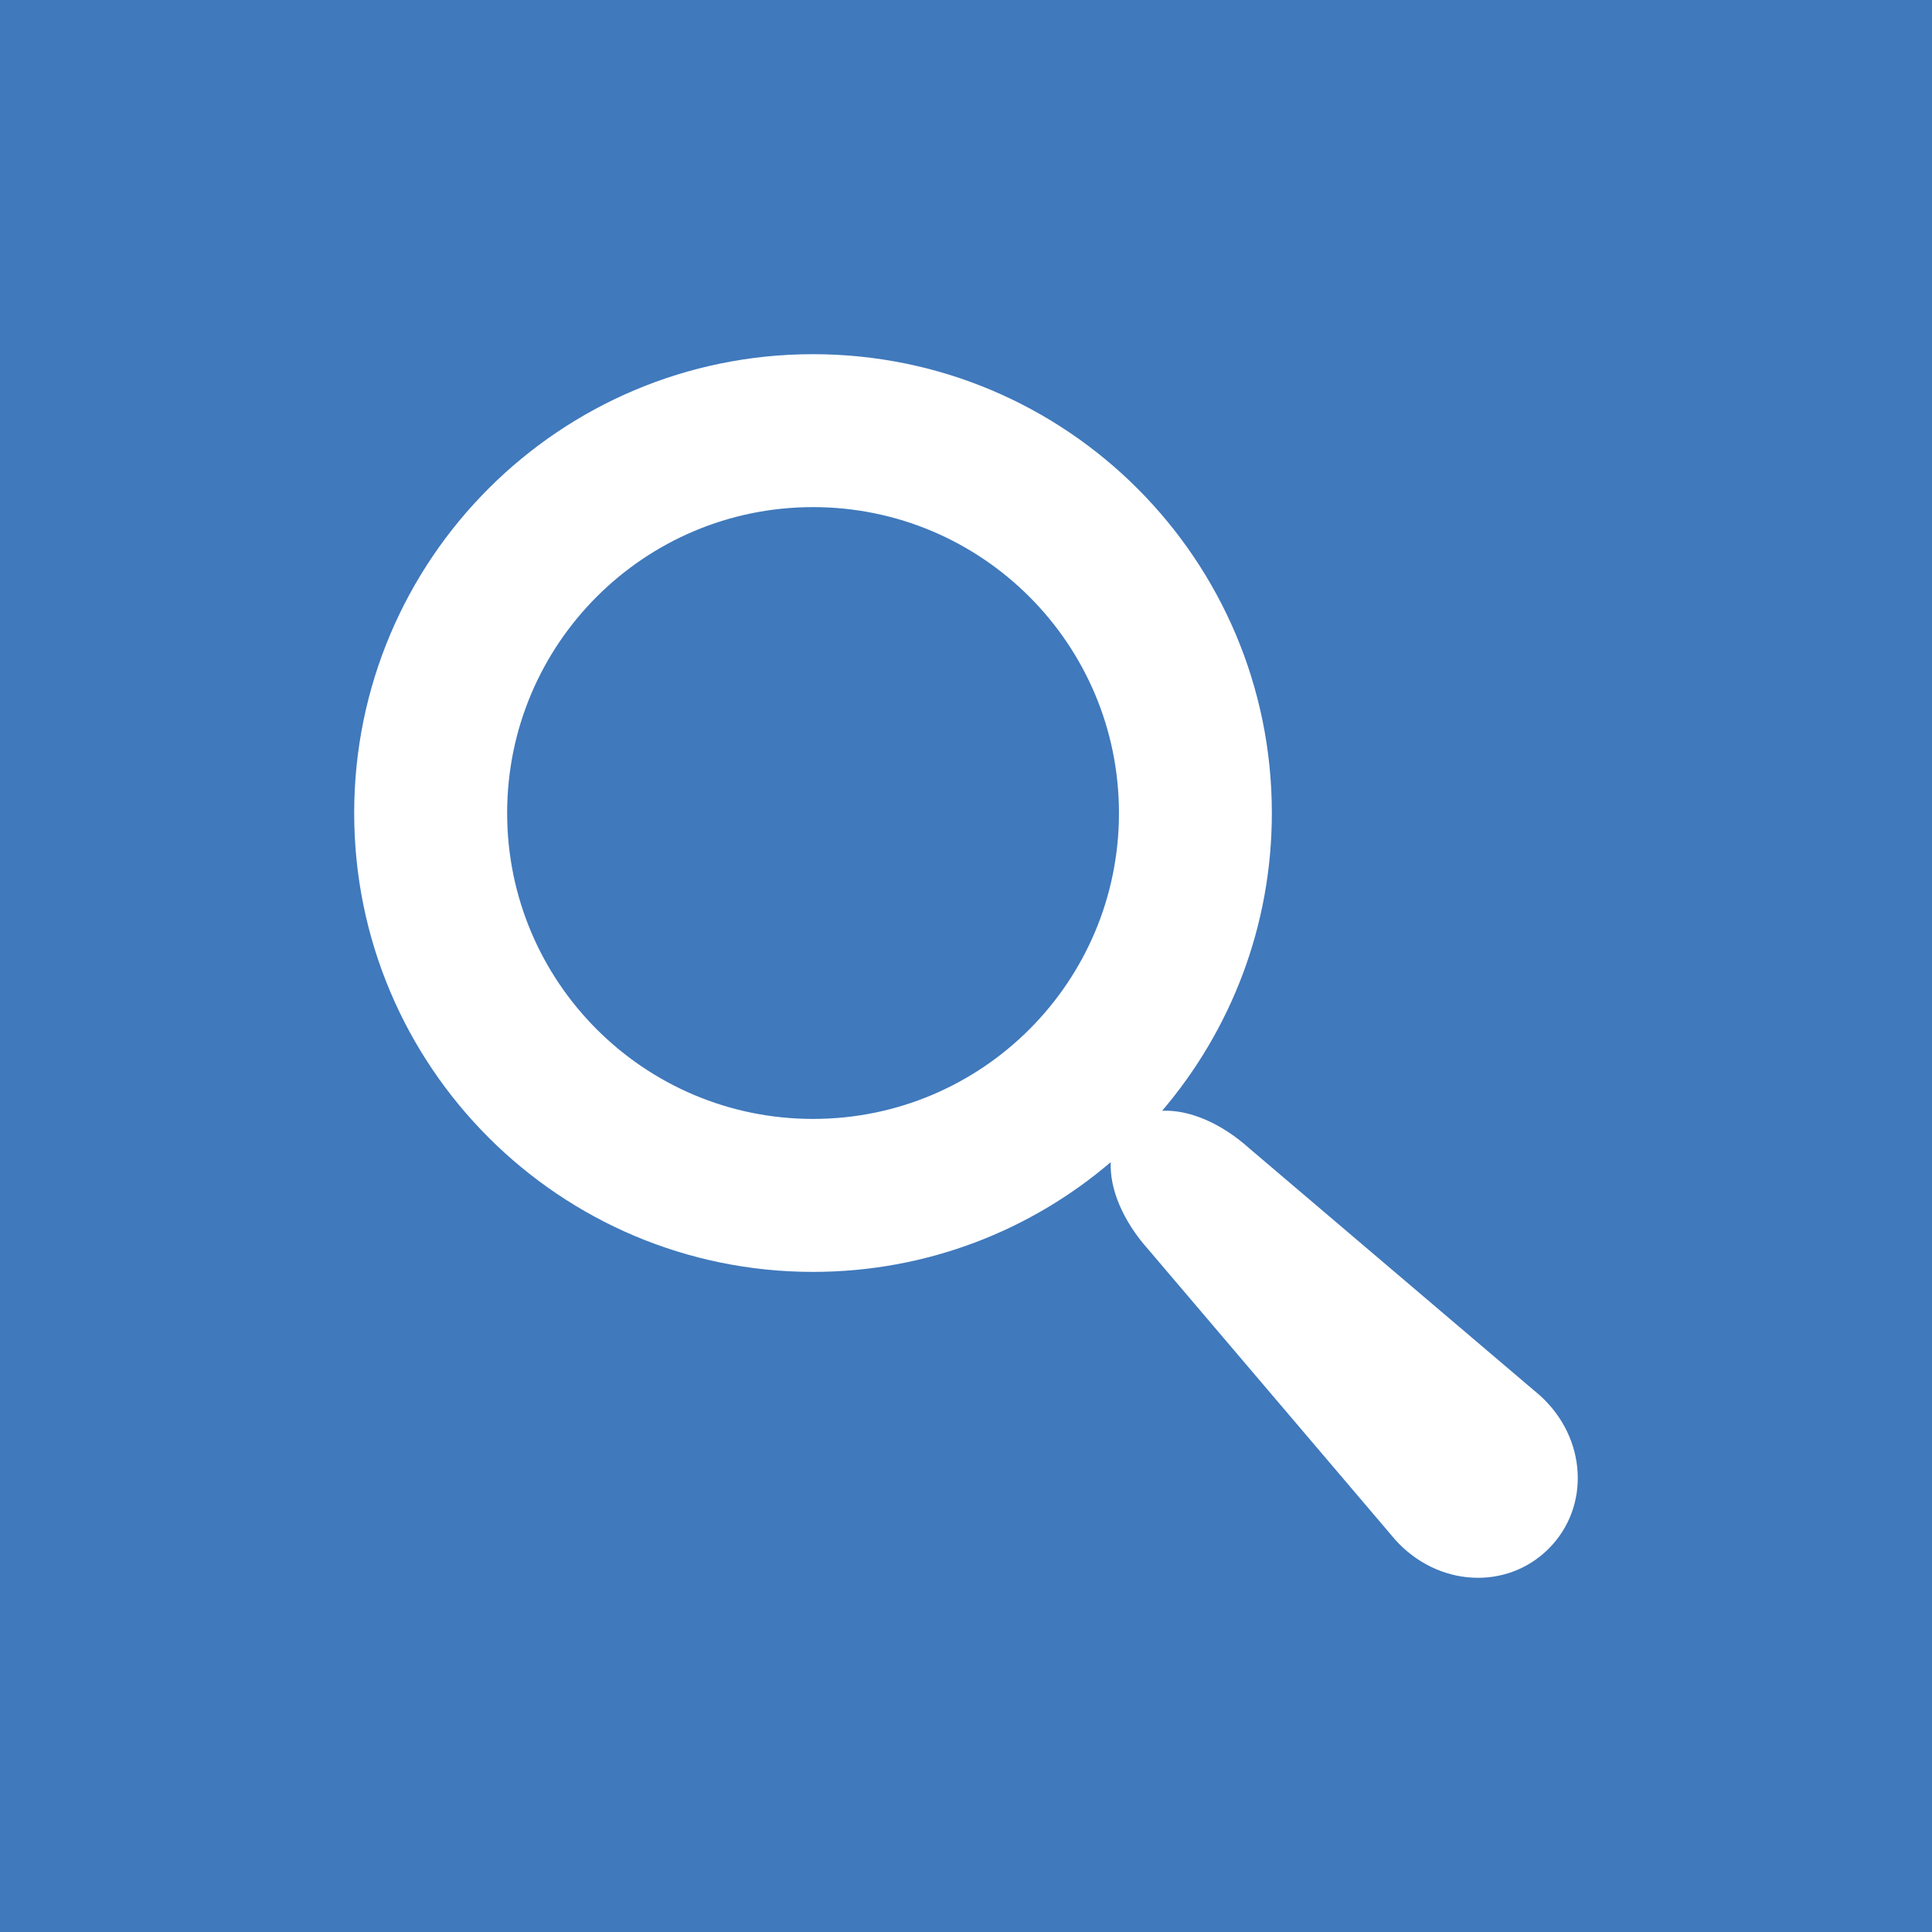 <?xml version="1.0" encoding="UTF-8" standalone="no"?>
<!-- Generator: Adobe Illustrator 16.0.0, SVG Export Plug-In . SVG Version: 6.00 Build 0)  -->

<svg
   version="1.1"
   id="Layer_1"
   x="0px"
   y="0px"
   width="52px"
   height="52px"
   viewBox="-2 -25 52 52"
   enable-background="new -2 -25 52 52"
   xml:space="preserve"
   sodipodi:docname="ico-search.svg"
   inkscape:version="1.2 (dc2aedaf03, 2022-05-15)"
   xmlns:inkscape="http://www.inkscape.org/namespaces/inkscape"
   xmlns:sodipodi="http://sodipodi.sourceforge.net/DTD/sodipodi-0.dtd"
   xmlns="http://www.w3.org/2000/svg"
   xmlns:svg="http://www.w3.org/2000/svg"><defs
   id="defs1066" /><sodipodi:namedview
   id="namedview1064"
   pagecolor="#ffffff"
   bordercolor="#000000"
   borderopacity="0.25"
   inkscape:showpageshadow="2"
   inkscape:pageopacity="0.0"
   inkscape:pagecheckerboard="0"
   inkscape:deskcolor="#d1d1d1"
   showgrid="false"
   inkscape:zoom="15.5"
   inkscape:cx="25.645161"
   inkscape:cy="26.064516"
   inkscape:window-width="1366"
   inkscape:window-height="697"
   inkscape:window-x="-8"
   inkscape:window-y="-8"
   inkscape:window-maximized="1"
   inkscape:current-layer="Layer_1" />
<rect
   x="-2"
   y="-25"
   fill="#346398"
   width="52"
   height="52"
   id="rect1059"
   style="fill:#4079bc;fill-opacity:1" />
<path
   fill="#FFFFFF"
   d="M39.445,12.557l-7.801-6.633c-0.806-0.726-1.669-1.061-2.365-1.027c1.839-2.158,2.953-4.955,2.953-8.014  c0-6.822-5.527-12.35-12.35-12.35c-6.821,0-12.349,5.528-12.349,12.35c0,6.821,5.528,12.35,12.349,12.35  c3.059,0,5.857-1.111,8.014-2.954c-0.031,0.698,0.302,1.56,1.025,2.367l6.635,7.8c1.138,1.262,2.992,1.369,4.126,0.238  C40.813,15.552,40.709,13.694,39.445,12.557L39.445,12.557z M19.883,5.116c-4.547,0-8.233-3.686-8.233-8.233  c0-4.548,3.686-8.234,8.233-8.234s8.234,3.686,8.234,8.234C28.117,1.43,24.432,5.116,19.883,5.116z"
   id="path1061" />
</svg>
